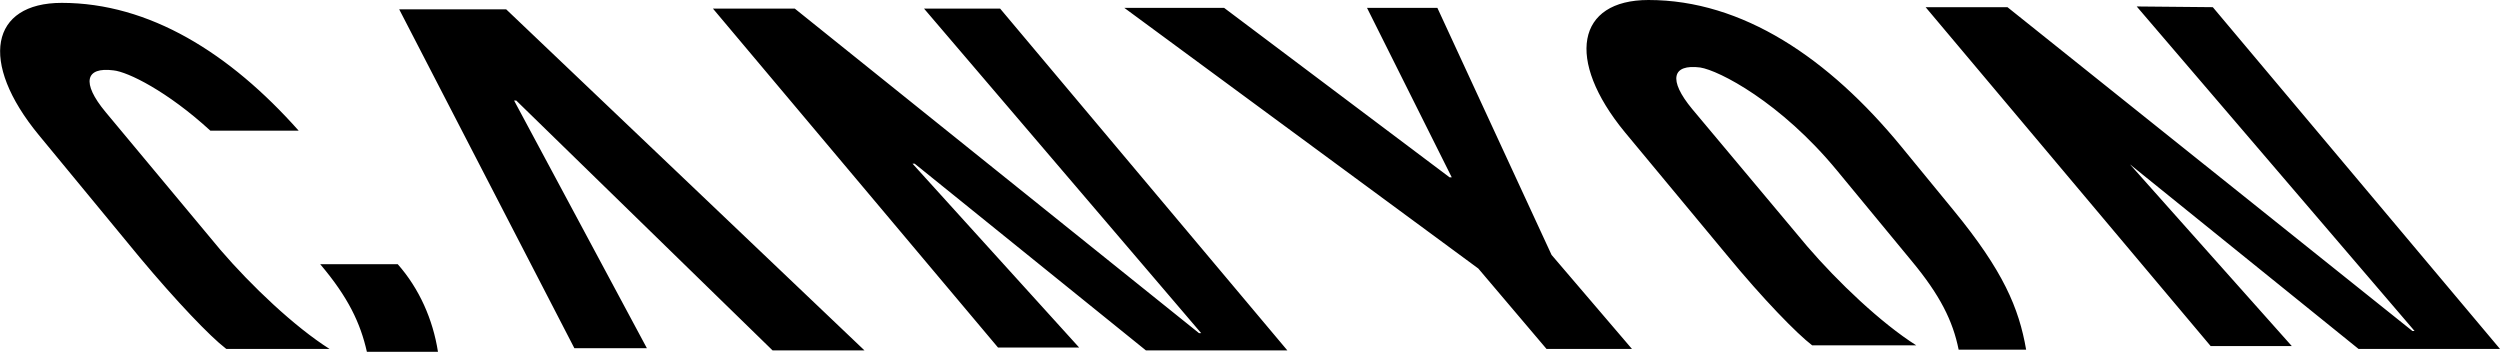 <svg xmlns="http://www.w3.org/2000/svg" xmlns:xlink="http://www.w3.org/1999/xlink" class="icon icon-logo headerTopBar__logoIcon" aria-hidden="false" focusable="false" width="348.2"  height="49" ><defs><symbol id="sprite-logo" viewBox="0 0 348.2 49"><path d="M235.7 15.2c-3.4-4.1-2.8-6.3 1.1-5.8 2.6.4 11.2 4.8 19.1 14.4l10.4 12.6c3.9 4.7 5.7 8.3 6.5 12.3h9.4c-1-5.8-3.2-11-10.1-19.4l-7.3-8.9C254.7 8.1 242.7 0 229.6 0c-10 0-11.6 8.3-3.3 18.4l14.2 17.1c5.1 6.2 9.8 11 11.9 12.6h14.5C262 45 256 39.3 251.7 34.3l-16-19.1zM55.6 1.3 80 48.5h10.1L71.6 14h.3l35.7 34.8h12.8L70.5 1.3H55.6zm242-.4 38.7 45.2h-.3L279.6 1h-11.4l39.7 47.2h11.3l-22.8-25.6h-.1l32.2 26h19.7L308.2 1 297.6.9zm-168.9.3 38.6 45.2h-.3L110.7 1.2H99.3L139 48.4h11.3l-23.2-25.6h.3l32.2 26h19.7l-40-47.6h-10.6zm87.4 34.3L200.2 1.1h-9.8l11.8 23.6h-.3L170.5 1.1h-13.9l49.3 36.3 9.5 11.2h11.9l-11.2-13.1zM51.1 49H61c-.7-4.5-2.6-8.8-5.6-12.2H44.6c3.9 4.6 5.6 8.2 6.5 12.2m-9.5-30.8H29.3c-6-5.5-11.5-8.2-13.5-8.4-3.9-.5-4.5 1.7-1.1 5.8l16 19.2c4.3 5 10.3 10.7 15.2 13.8H31.6c-.1 0-.1 0-.2-.1-2.1-1.6-6.8-6.5-11.9-12.6L5.4 18.8C-3 8.6-1.3.4 8.6.4c12.2 0 23.4 7 33 17.8"></path></symbol></defs>
        
            <title>Canyon</title>
        
        
        
            <use xlink:href="#sprite-logo"></use>
        
        
    </svg>